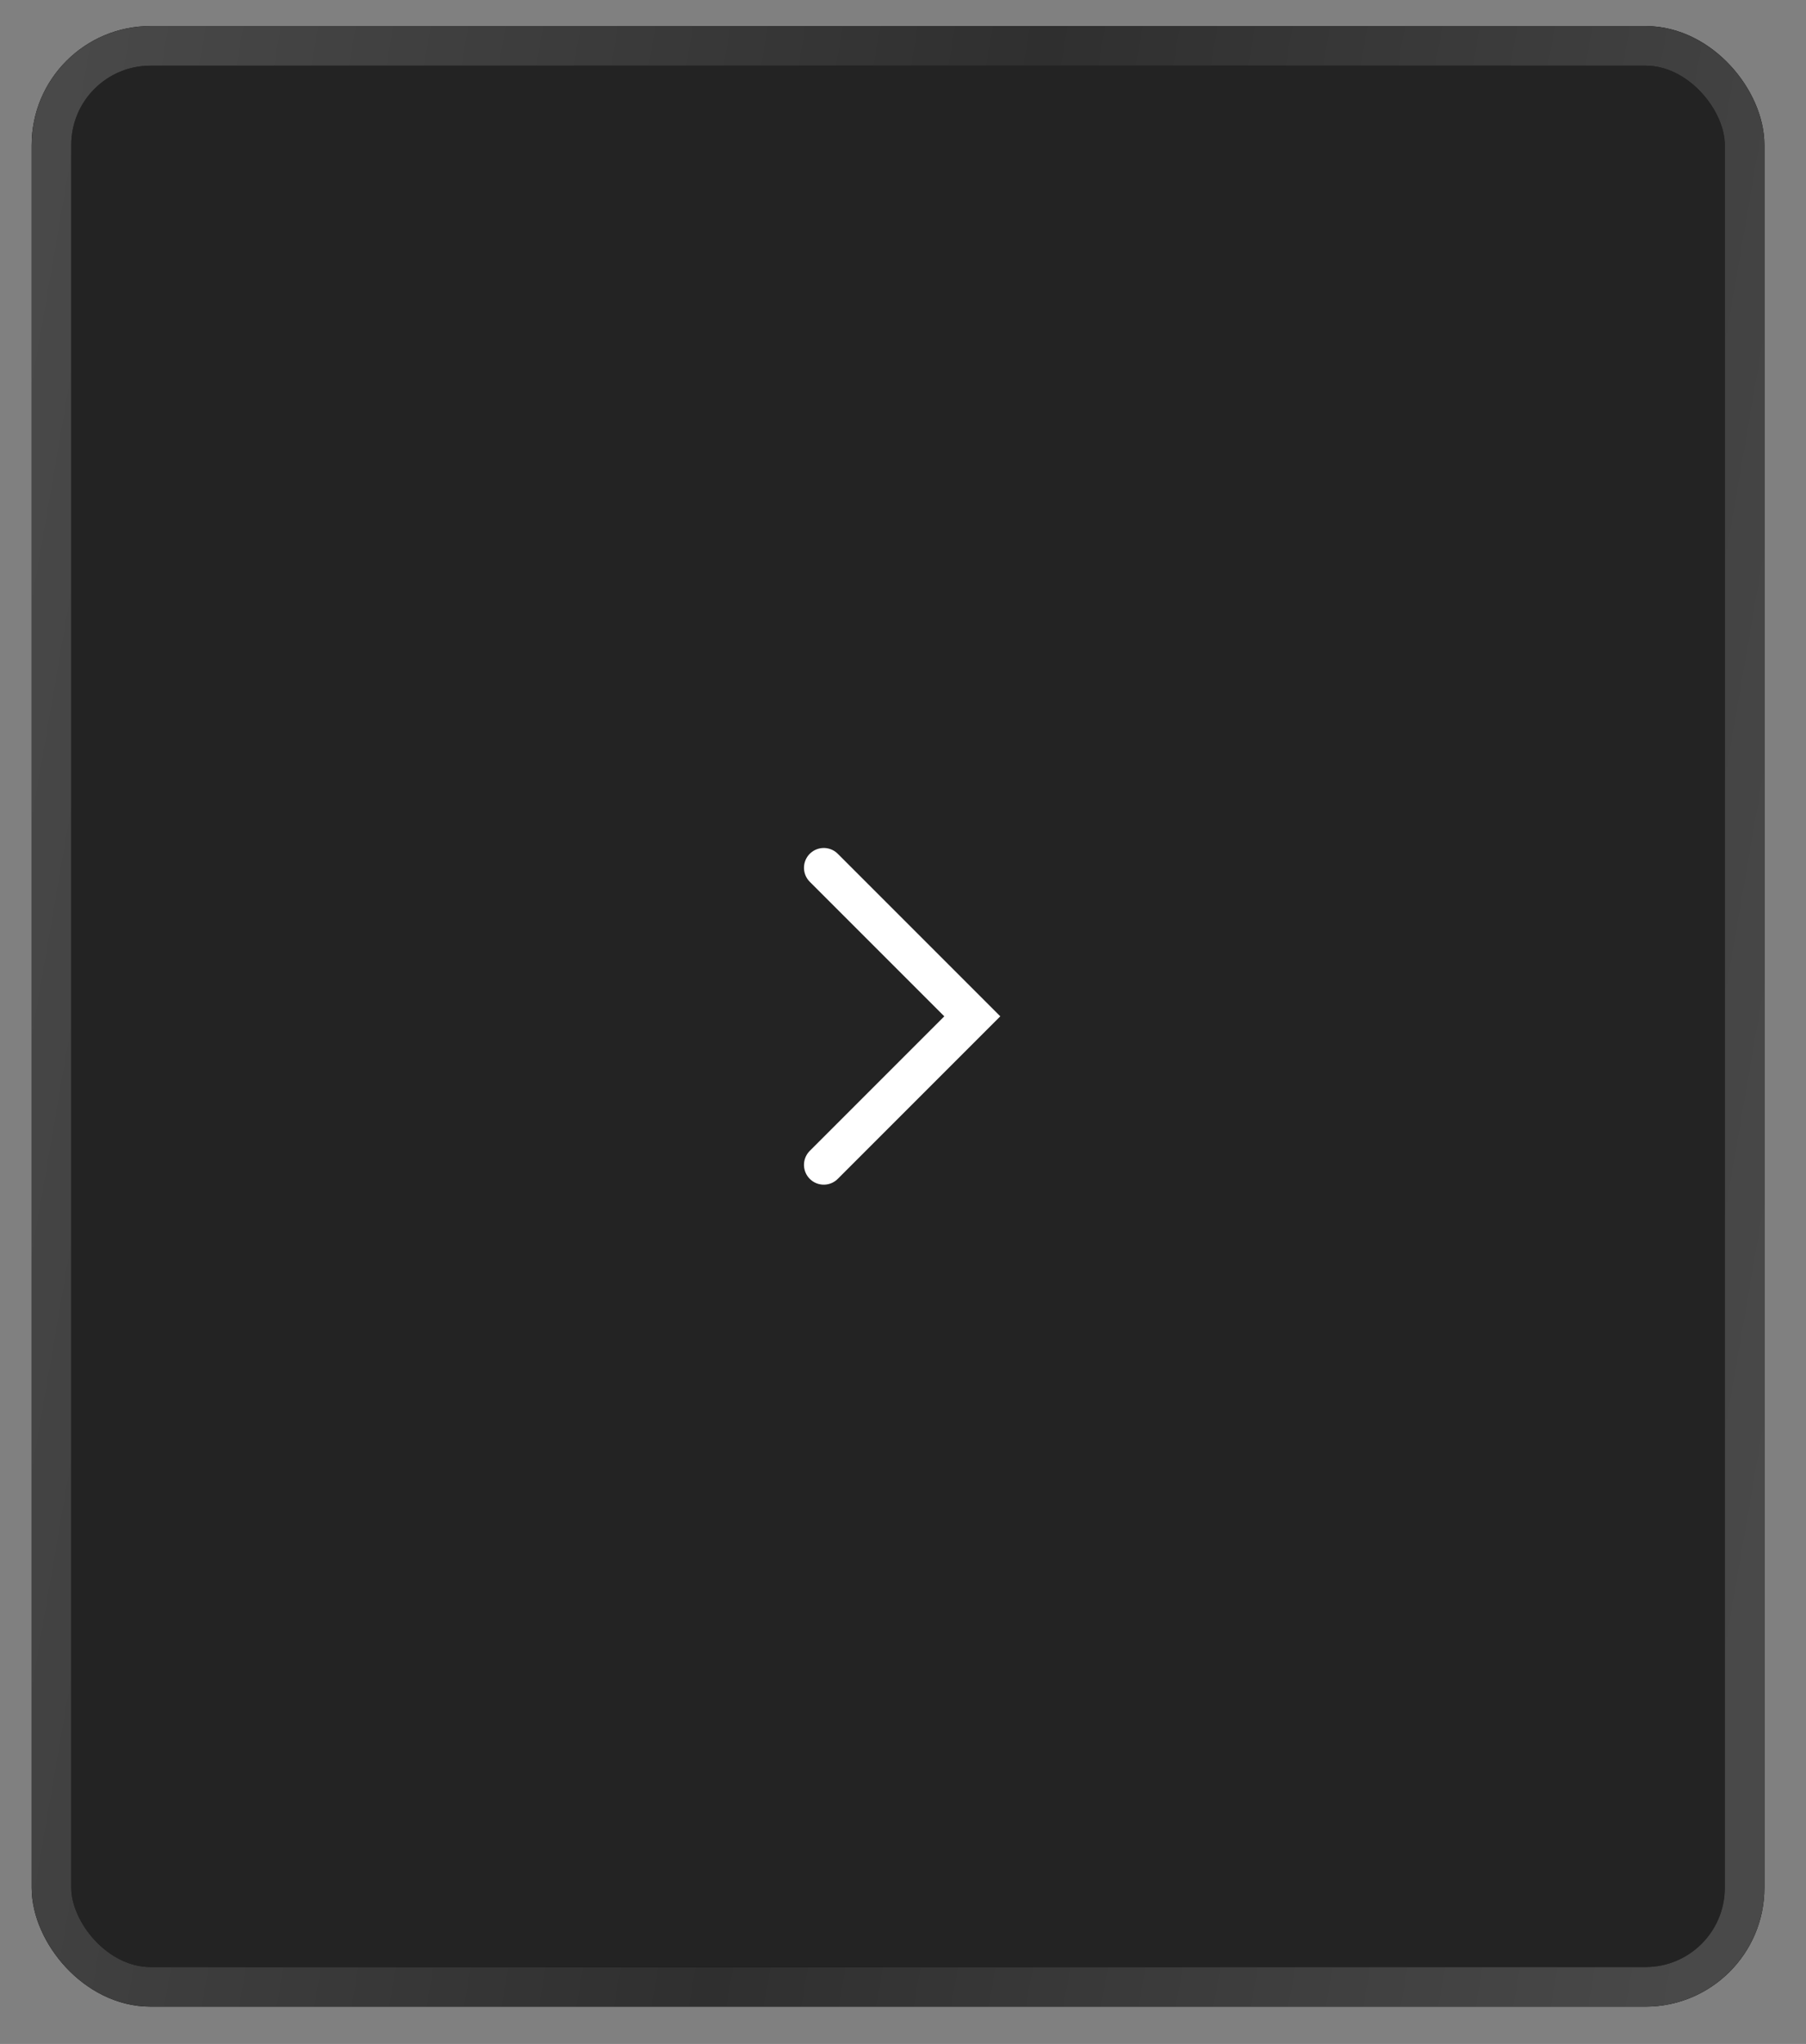 <?xml version="1.0" encoding="UTF-8"?> <svg xmlns="http://www.w3.org/2000/svg" width="38" height="43" viewBox="0 0 38 43" fill="none"><rect x="0" y="0" width="38" height="43" fill="#808080" stroke="none"/><rect x="36.708" y="41.798" width="35.625" height="40.833" rx="2.083" transform="rotate(-180 36.708 41.798)" fill="#232323"></rect><rect x="36.708" y="41.798" width="35.625" height="40.833" rx="2.083" transform="rotate(-180 36.708 41.798)" stroke="black" stroke-width="0.833"></rect><rect x="36.708" y="41.798" width="35.625" height="40.833" rx="2.083" transform="rotate(-180 36.708 41.798)" stroke="url(#paint0_linear_67_94)" stroke-width="0.833"></rect><path d="M17.333 24.506L20.458 21.381L17.333 18.256" stroke="white" stroke-width="0.833" stroke-linecap="round"></path><defs><linearGradient id="paint0_linear_67_94" x1="37.125" y1="46.638" x2="76.934" y2="53.501" gradientUnits="userSpaceOnUse"><stop stop-color="#494949"></stop><stop offset="0.5" stop-color="#2F2F2F"></stop><stop offset="1" stop-color="#494949"></stop></linearGradient></defs></svg> 
